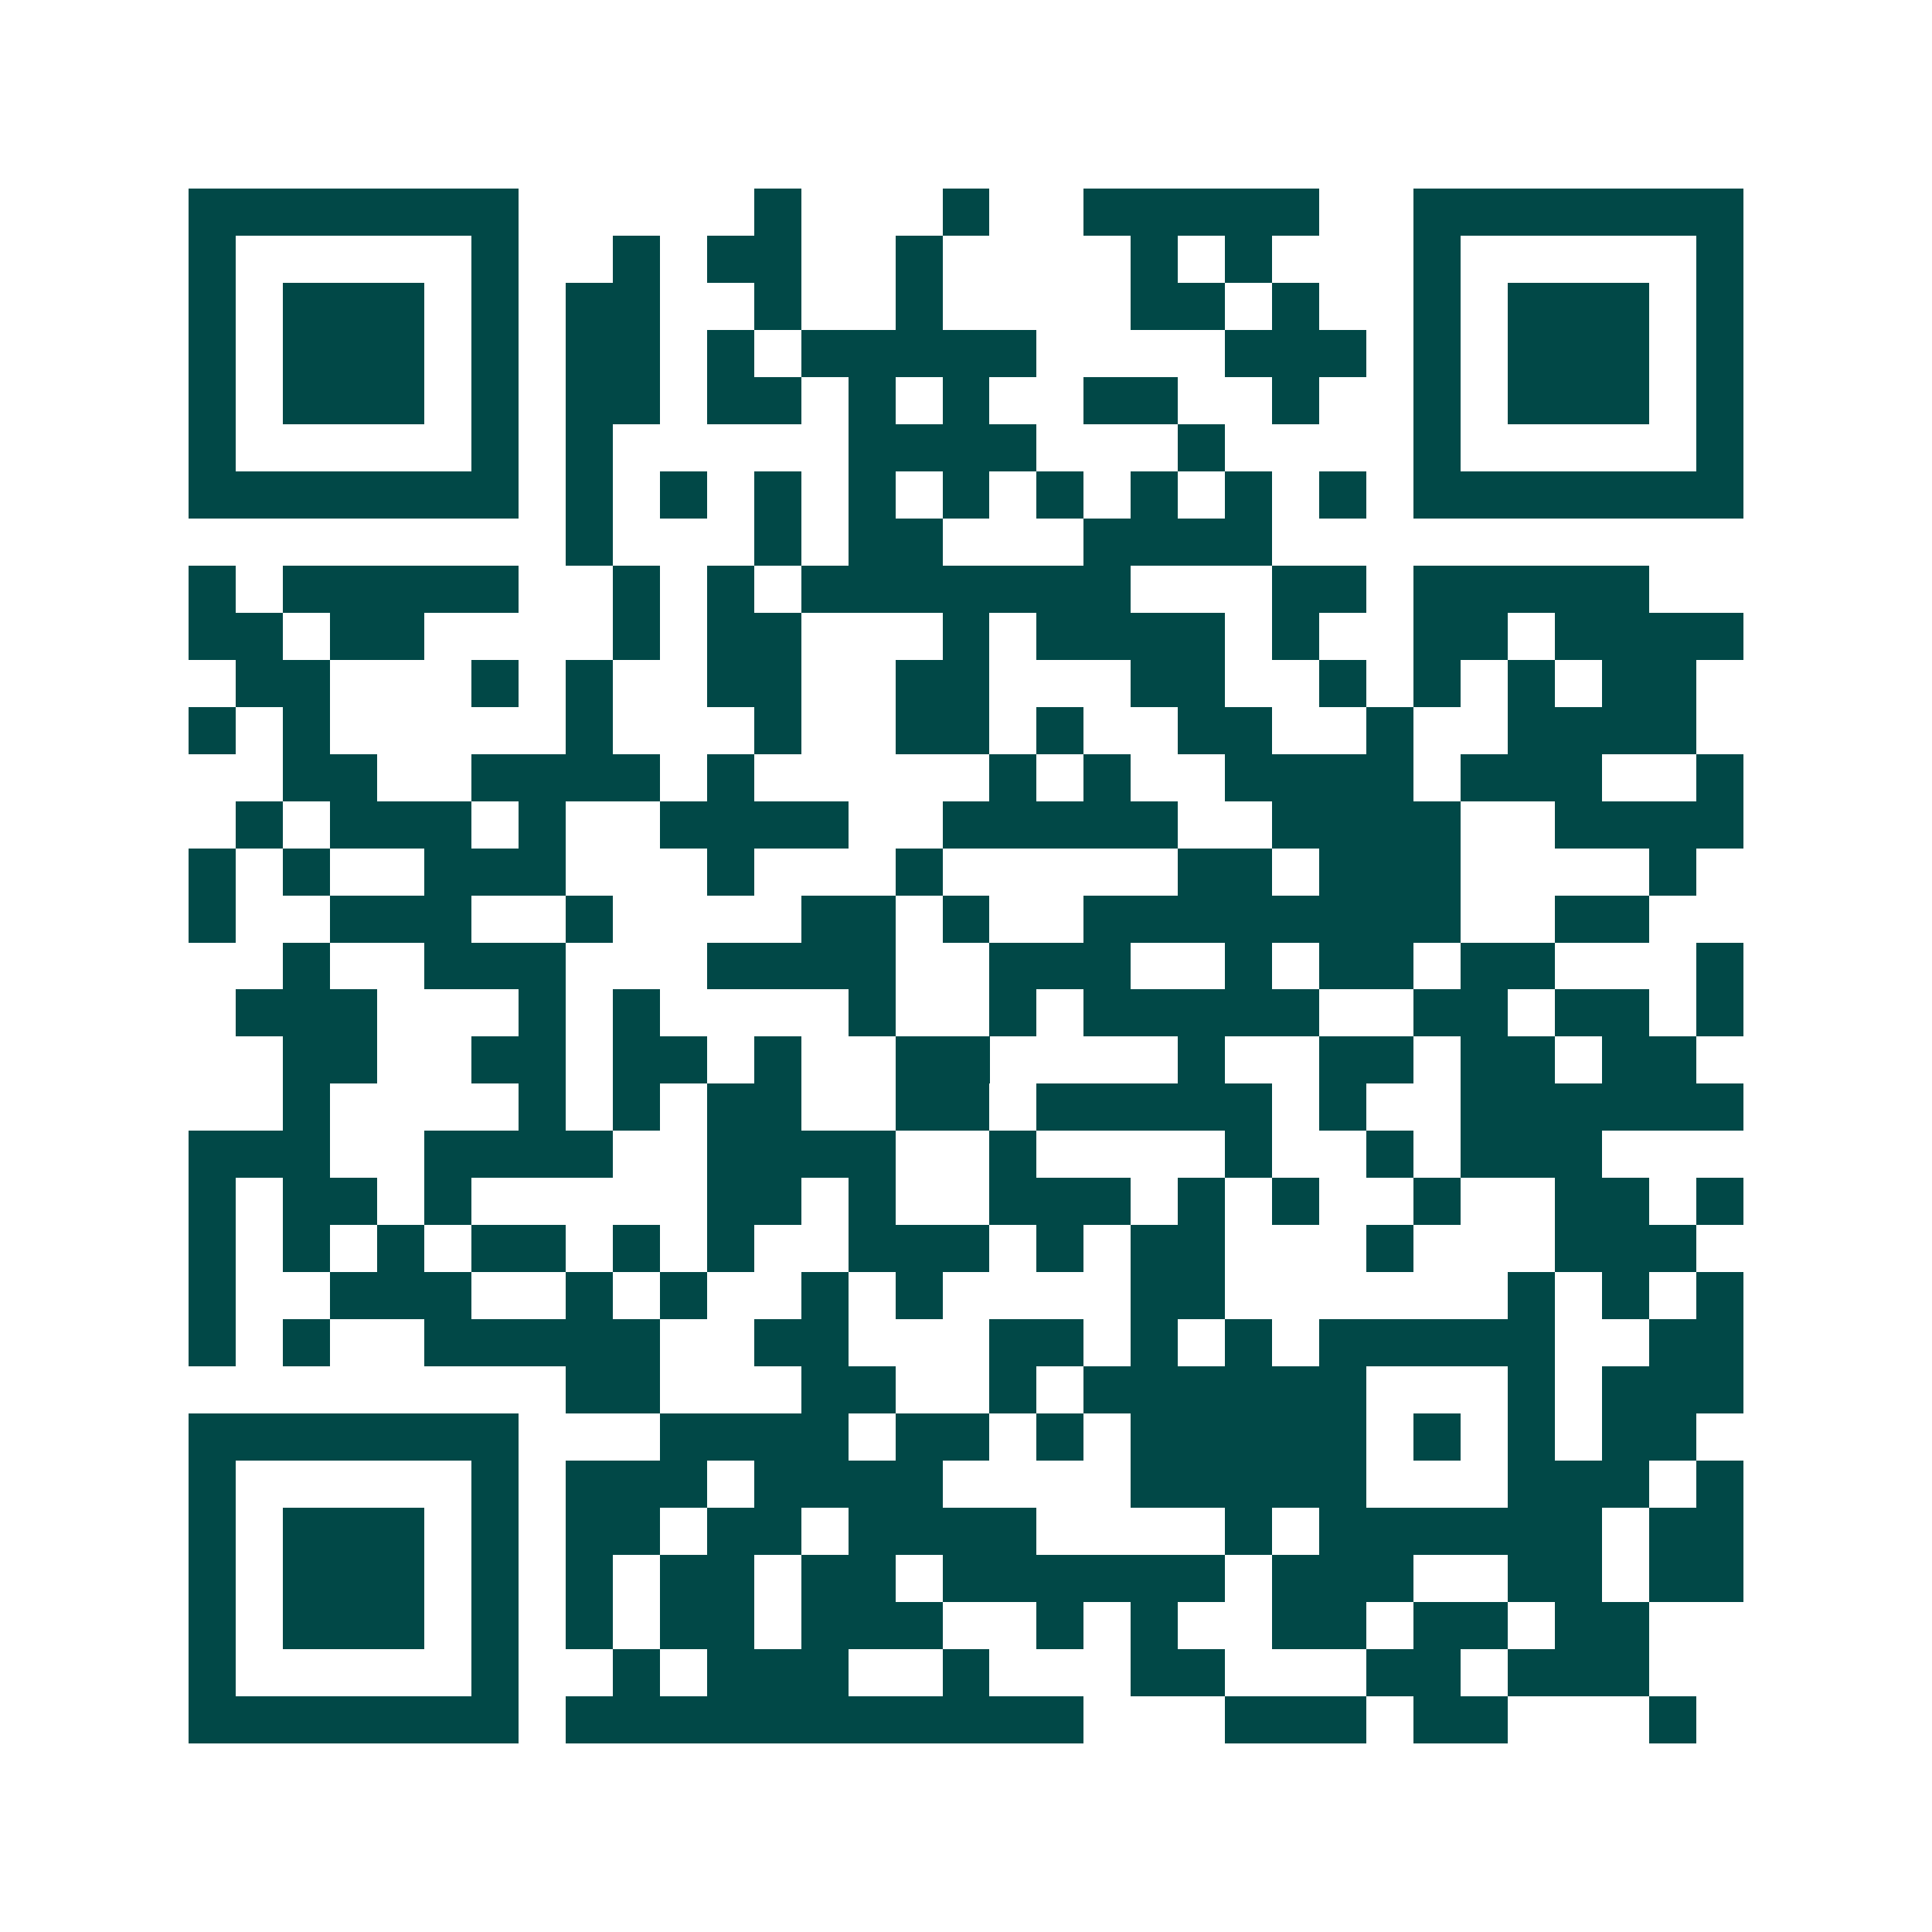 <svg xmlns="http://www.w3.org/2000/svg" width="200" height="200" viewBox="0 0 41 41" shape-rendering="crispEdges"><path fill="#ffffff" d="M0 0h41v41H0z"/><path stroke="#014847" d="M4 4.5h7m5 0h1m3 0h1m2 0h5m2 0h7M4 5.5h1m5 0h1m2 0h1m1 0h2m2 0h1m4 0h1m1 0h1m3 0h1m5 0h1M4 6.5h1m1 0h3m1 0h1m1 0h2m2 0h1m2 0h1m4 0h2m1 0h1m2 0h1m1 0h3m1 0h1M4 7.5h1m1 0h3m1 0h1m1 0h2m1 0h1m1 0h5m4 0h3m1 0h1m1 0h3m1 0h1M4 8.5h1m1 0h3m1 0h1m1 0h2m1 0h2m1 0h1m1 0h1m2 0h2m2 0h1m2 0h1m1 0h3m1 0h1M4 9.5h1m5 0h1m1 0h1m5 0h4m3 0h1m4 0h1m5 0h1M4 10.5h7m1 0h1m1 0h1m1 0h1m1 0h1m1 0h1m1 0h1m1 0h1m1 0h1m1 0h1m1 0h7M12 11.5h1m3 0h1m1 0h2m3 0h4M4 12.5h1m1 0h5m2 0h1m1 0h1m1 0h7m3 0h2m1 0h5M4 13.5h2m1 0h2m4 0h1m1 0h2m3 0h1m1 0h4m1 0h1m2 0h2m1 0h4M5 14.5h2m3 0h1m1 0h1m2 0h2m2 0h2m3 0h2m2 0h1m1 0h1m1 0h1m1 0h2M4 15.5h1m1 0h1m5 0h1m3 0h1m2 0h2m1 0h1m2 0h2m2 0h1m2 0h4M6 16.5h2m2 0h4m1 0h1m5 0h1m1 0h1m2 0h4m1 0h3m2 0h1M5 17.5h1m1 0h3m1 0h1m2 0h4m2 0h5m2 0h4m2 0h4M4 18.5h1m1 0h1m2 0h3m3 0h1m3 0h1m5 0h2m1 0h3m4 0h1M4 19.5h1m2 0h3m2 0h1m4 0h2m1 0h1m2 0h8m2 0h2M6 20.5h1m2 0h3m3 0h4m2 0h3m2 0h1m1 0h2m1 0h2m3 0h1M5 21.5h3m3 0h1m1 0h1m4 0h1m2 0h1m1 0h5m2 0h2m1 0h2m1 0h1M6 22.5h2m2 0h2m1 0h2m1 0h1m2 0h2m4 0h1m2 0h2m1 0h2m1 0h2M6 23.5h1m4 0h1m1 0h1m1 0h2m2 0h2m1 0h5m1 0h1m2 0h6M4 24.5h3m2 0h4m2 0h4m2 0h1m4 0h1m2 0h1m1 0h3M4 25.5h1m1 0h2m1 0h1m5 0h2m1 0h1m2 0h3m1 0h1m1 0h1m2 0h1m2 0h2m1 0h1M4 26.5h1m1 0h1m1 0h1m1 0h2m1 0h1m1 0h1m2 0h3m1 0h1m1 0h2m3 0h1m3 0h3M4 27.5h1m2 0h3m2 0h1m1 0h1m2 0h1m1 0h1m4 0h2m6 0h1m1 0h1m1 0h1M4 28.5h1m1 0h1m2 0h5m2 0h2m3 0h2m1 0h1m1 0h1m1 0h5m2 0h2M12 29.5h2m3 0h2m2 0h1m1 0h6m3 0h1m1 0h3M4 30.5h7m3 0h4m1 0h2m1 0h1m1 0h5m1 0h1m1 0h1m1 0h2M4 31.5h1m5 0h1m1 0h3m1 0h4m4 0h5m3 0h3m1 0h1M4 32.5h1m1 0h3m1 0h1m1 0h2m1 0h2m1 0h4m4 0h1m1 0h6m1 0h2M4 33.5h1m1 0h3m1 0h1m1 0h1m1 0h2m1 0h2m1 0h6m1 0h3m2 0h2m1 0h2M4 34.5h1m1 0h3m1 0h1m1 0h1m1 0h2m1 0h3m2 0h1m1 0h1m2 0h2m1 0h2m1 0h2M4 35.5h1m5 0h1m2 0h1m1 0h3m2 0h1m3 0h2m3 0h2m1 0h3M4 36.5h7m1 0h11m3 0h3m1 0h2m3 0h1"/></svg>
